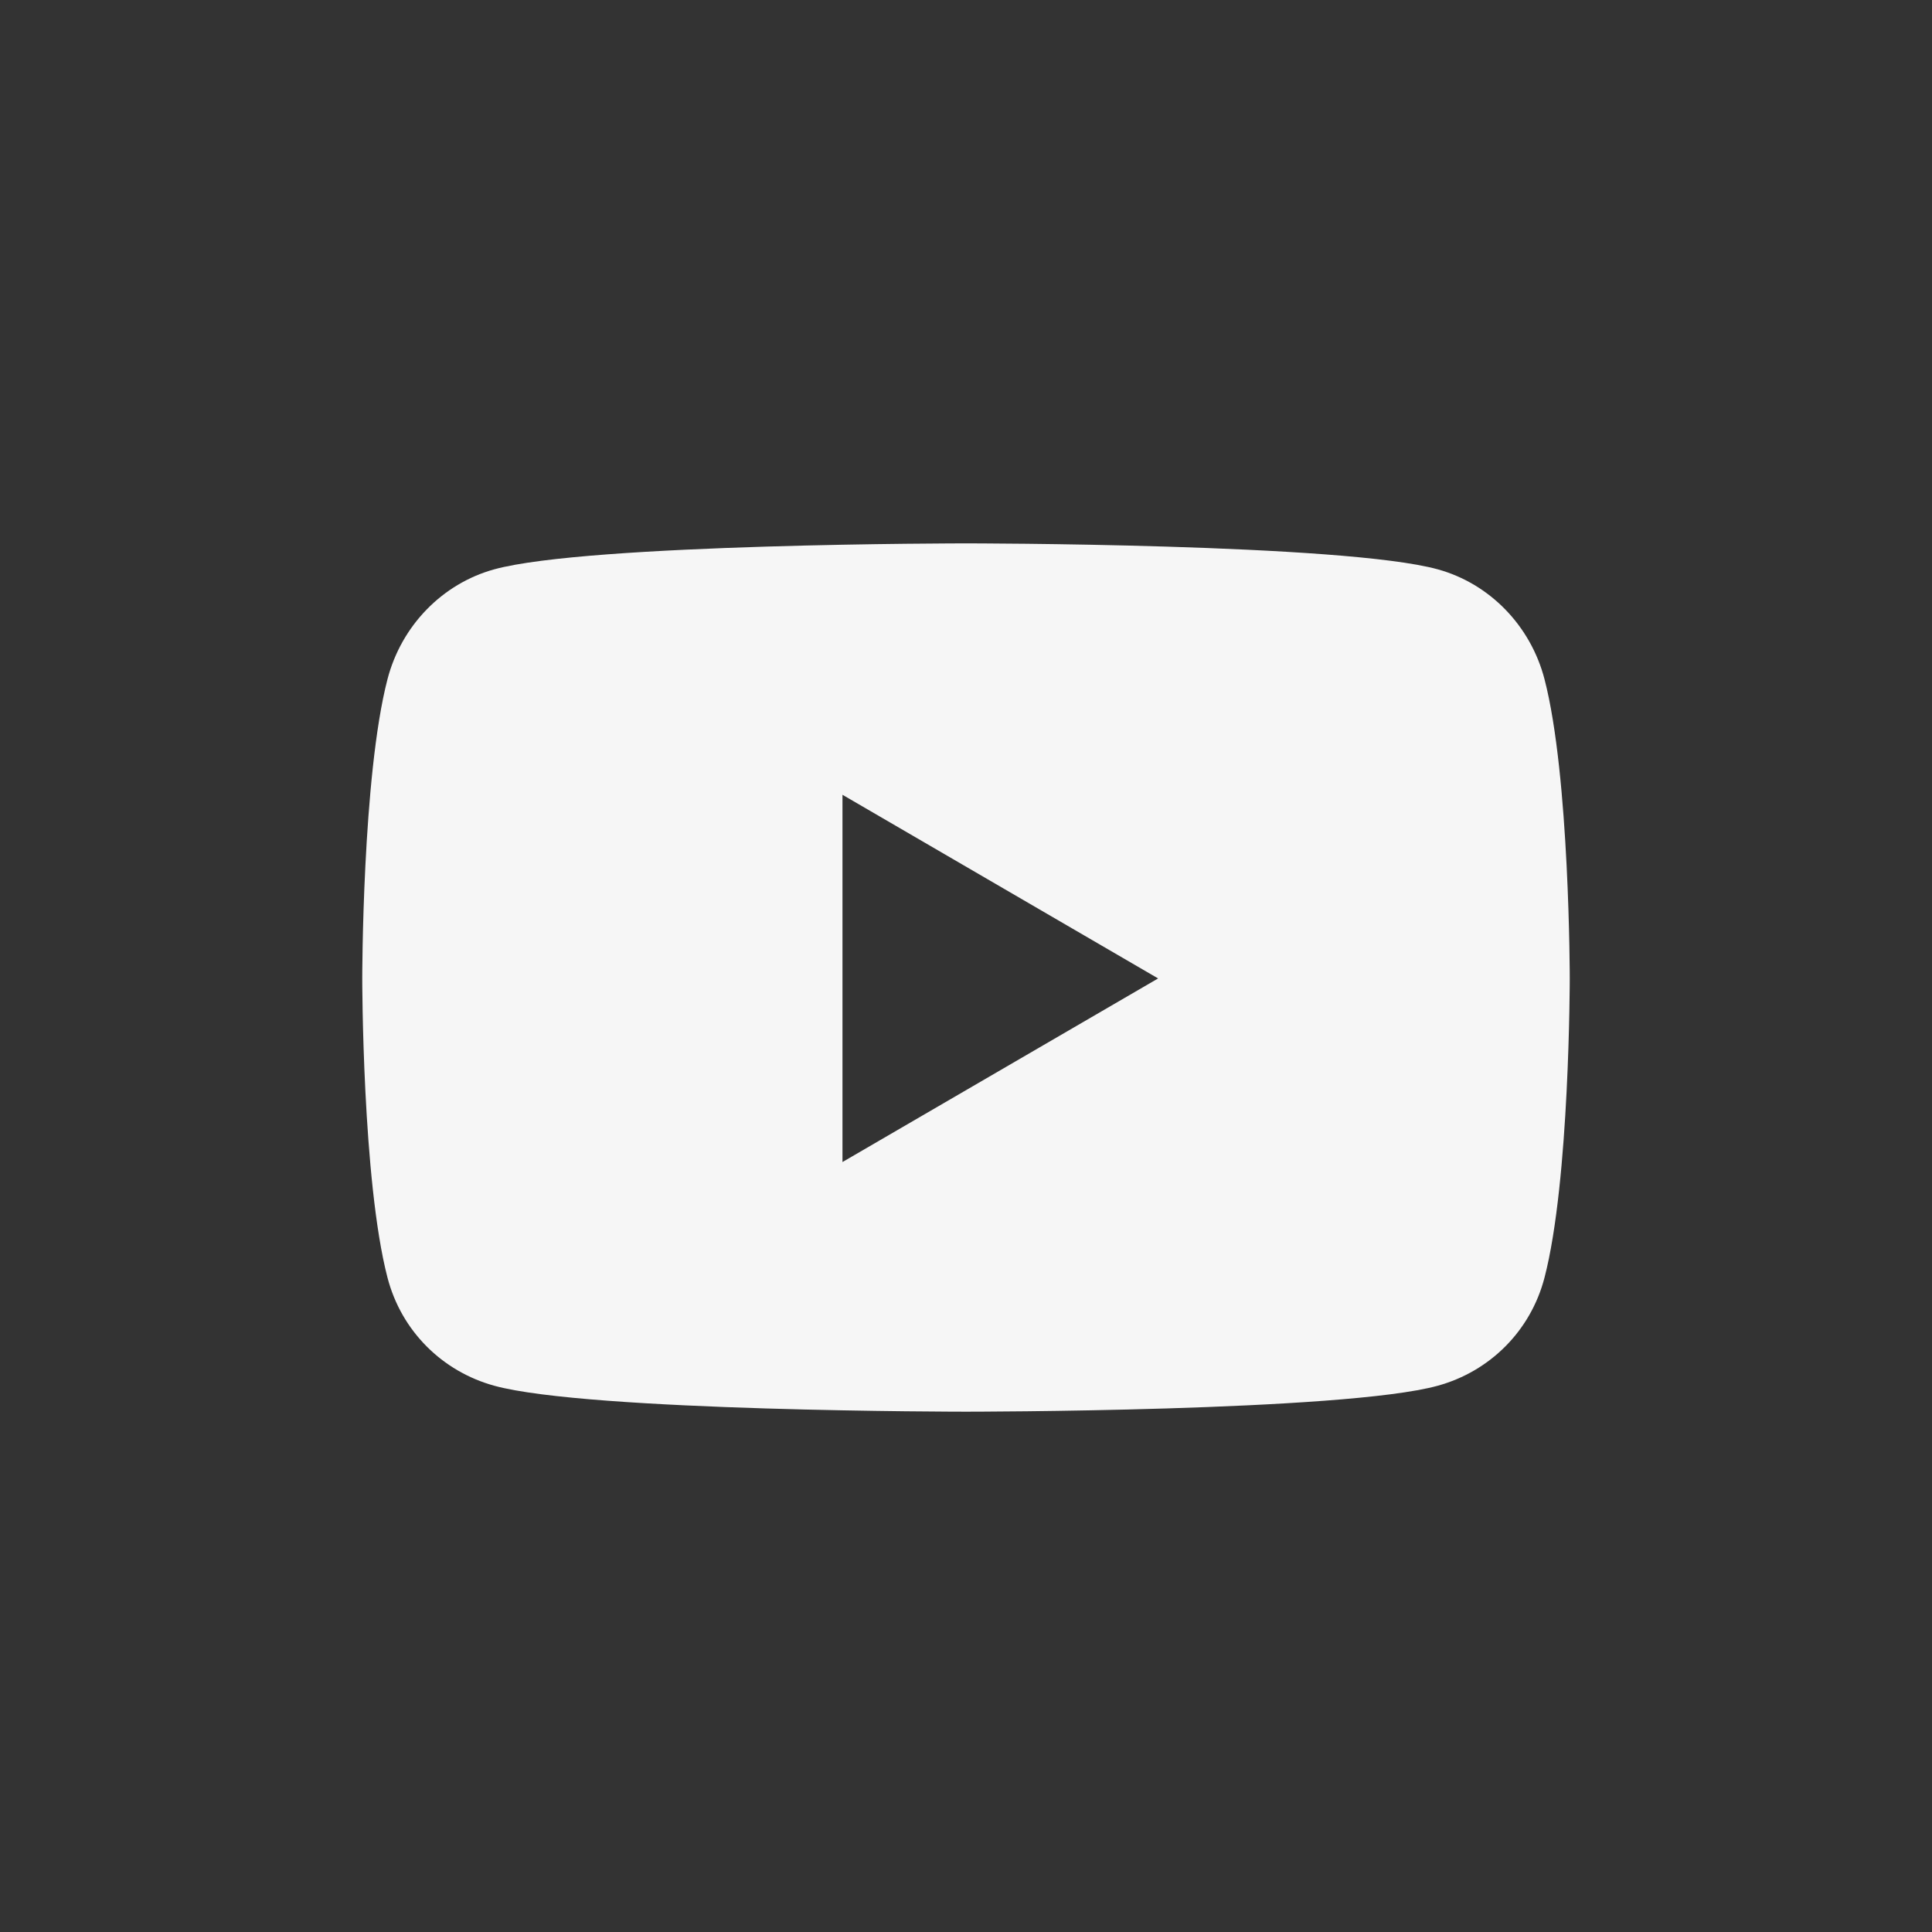 <svg width="32" height="32" viewBox="0 0 32 32" fill="none" xmlns="http://www.w3.org/2000/svg">
<rect x="0" y="0" width="32" height="32" fill="#333333" stroke="none"/>
<path d="M25.582 11.25C25.352 10.364 24.674 9.667 23.814 9.43C22.254 9 16 9 16 9C16 9 9.746 9 8.186 9.43C7.326 9.667 6.648 10.364 6.418 11.25C6 12.856 6 16.206 6 16.206C6 16.206 6 19.555 6.418 21.161C6.648 22.047 7.326 22.715 8.186 22.952C9.746 23.382 16 23.382 16 23.382C16 23.382 22.254 23.382 23.814 22.952C24.674 22.715 25.352 22.047 25.582 21.161C26 19.555 26 16.206 26 16.206C26 16.206 26 12.856 25.582 11.25ZM13.954 19.247V13.164L19.182 16.206L13.954 19.247Z" fill="#F6F6F6"/>
</svg>
